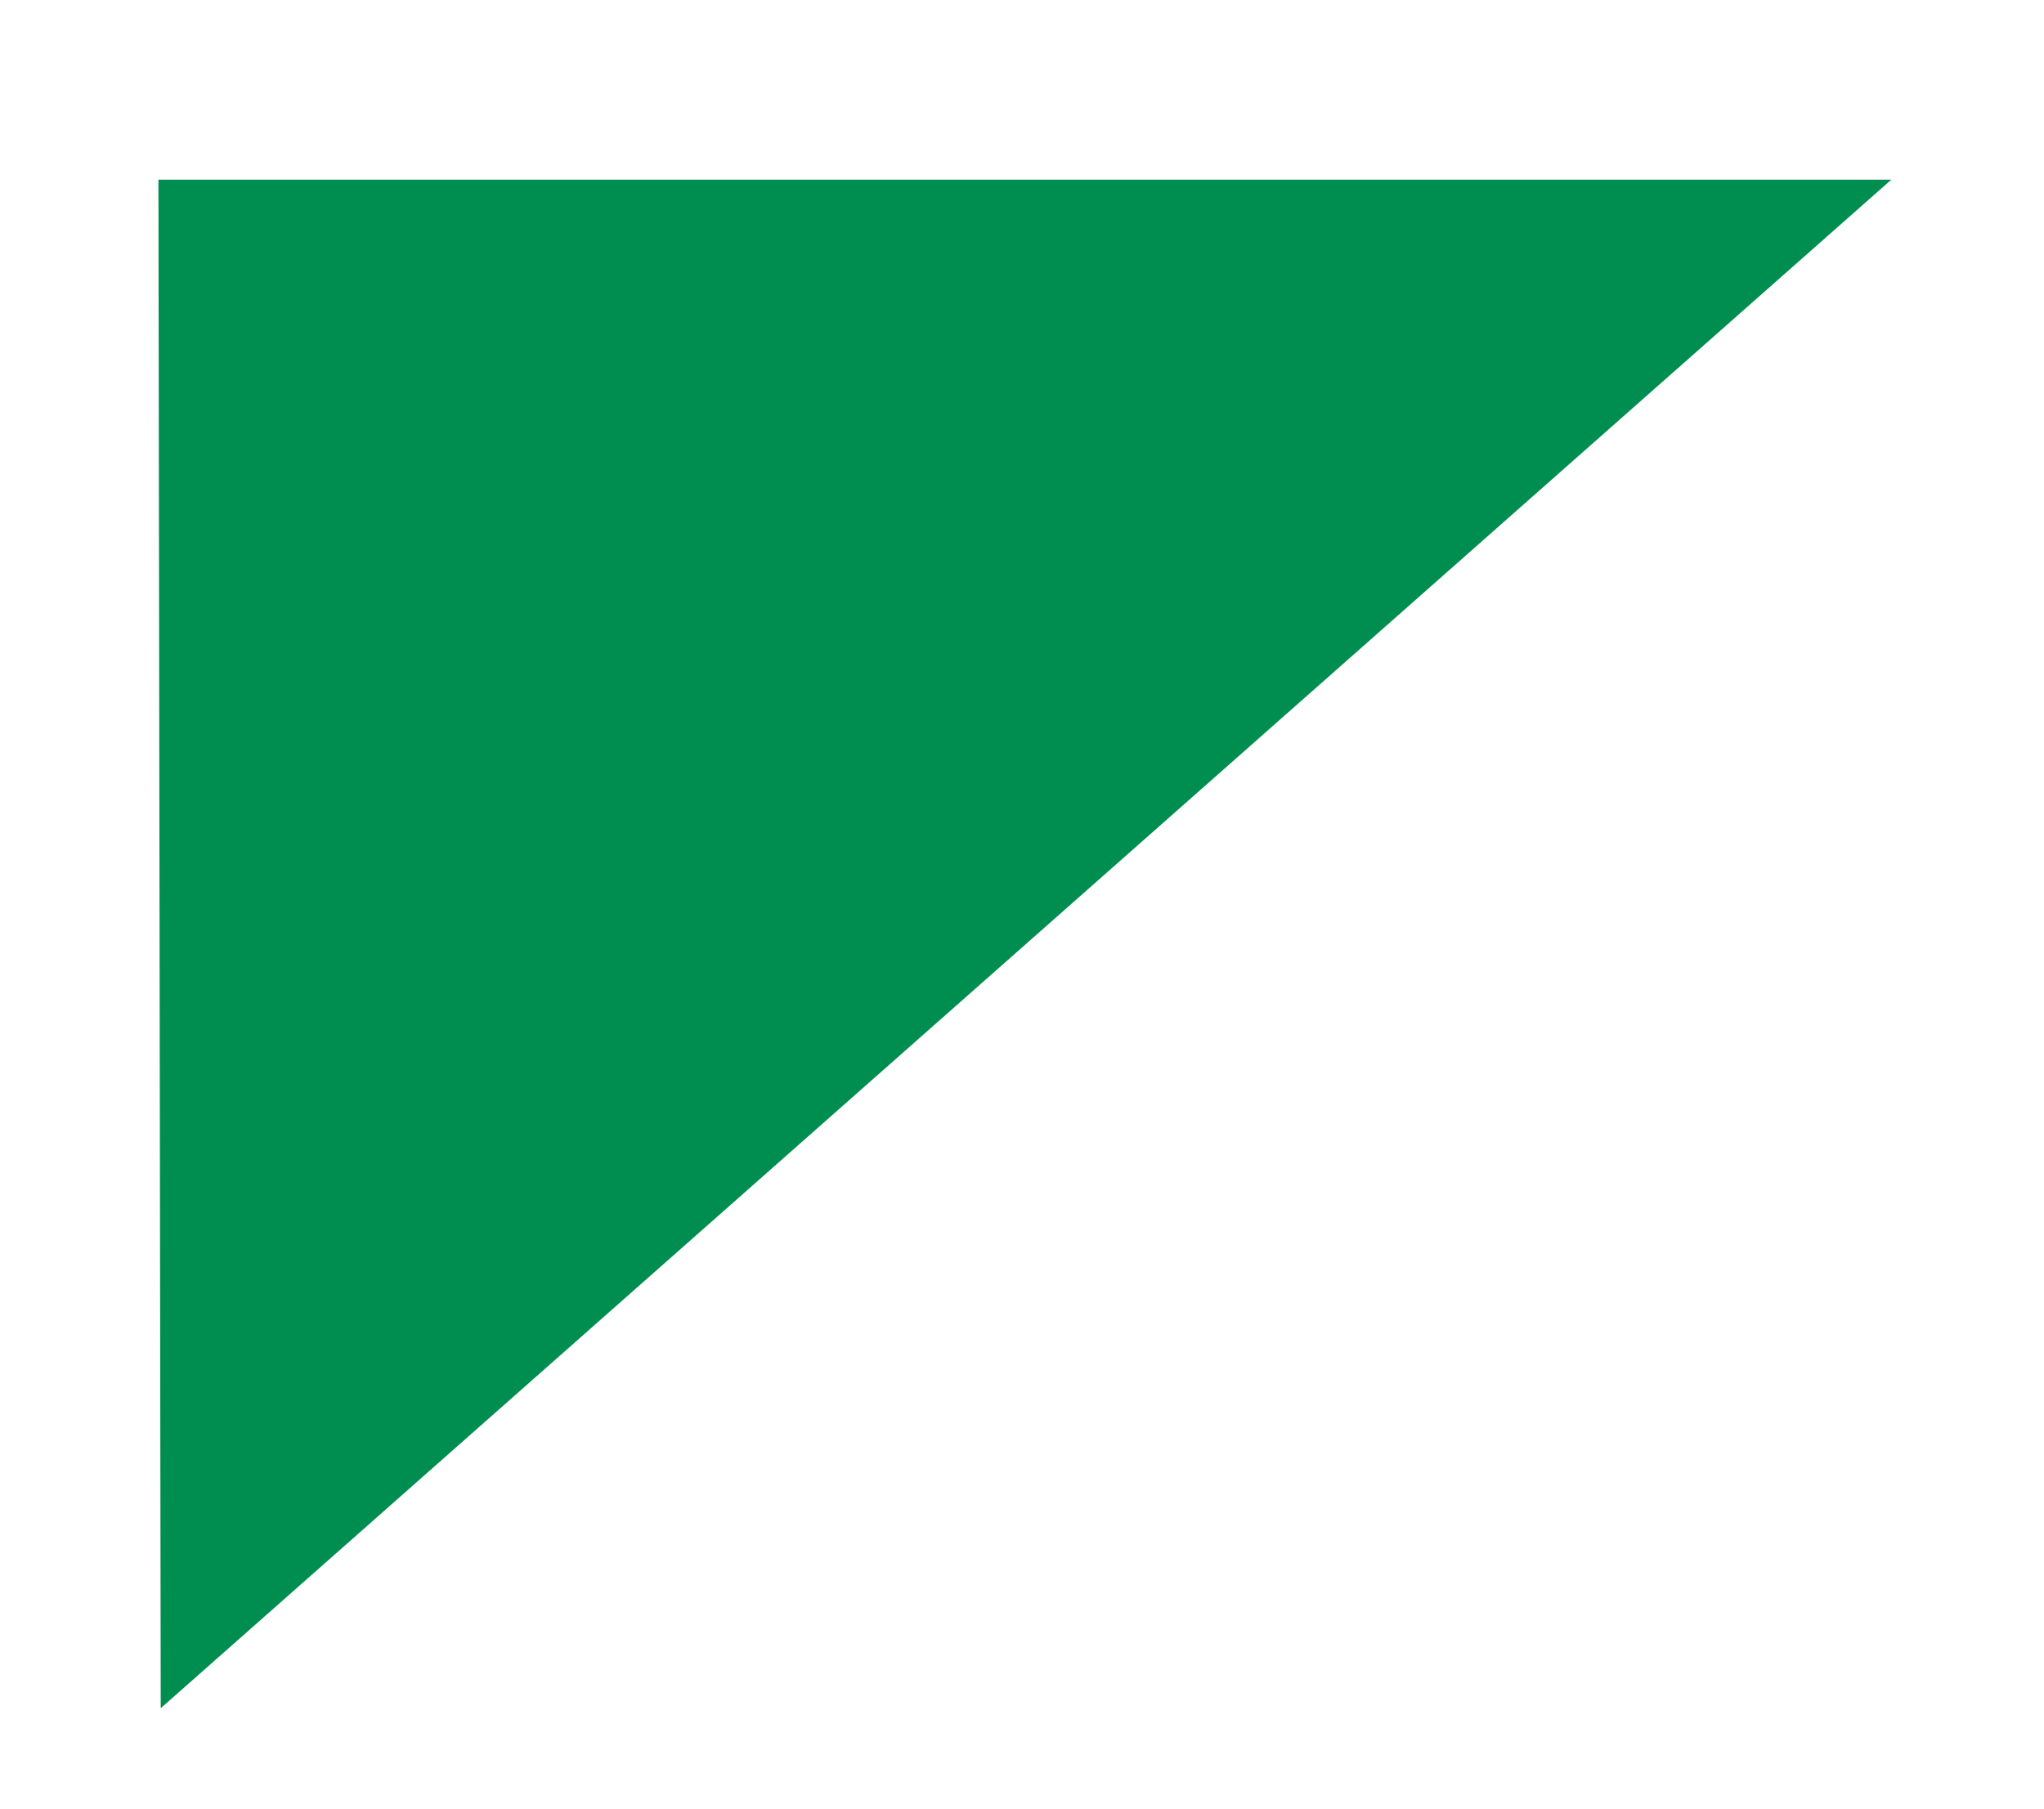 <svg width="87" height="77" viewBox="0 0 87 77" fill="none" xmlns="http://www.w3.org/2000/svg">
<g filter="url(#filter0_d)">
<path d="M80.5 3.65L43.671 36.186L6.841 68.722L6.743 3.65L80.5 3.65Z" fill="#008E50"/>
</g>
<defs>
<filter id="filter0_d" x="0.42" y="0.905" width="86.4" height="75.817" filterUnits="userSpaceOnUse" color-interpolation-filters="sRGB">
<feFlood flood-opacity="0" result="BackgroundImageFix"/>
<feColorMatrix in="SourceAlpha" type="matrix" values="0 0 0 0 0 0 0 0 0 0 0 0 0 0 0 0 0 0 127 0"/>
<feOffset dy="4"/>
<feGaussianBlur stdDeviation="2"/>
<feColorMatrix type="matrix" values="0 0 0 0 0 0 0 0 0 0 0 0 0 0 0 0 0 0 0.25 0"/>
<feBlend mode="normal" in2="BackgroundImageFix" result="effect1_dropShadow"/>
<feBlend mode="normal" in="SourceGraphic" in2="effect1_dropShadow" result="shape"/>
</filter>
</defs>
</svg>
